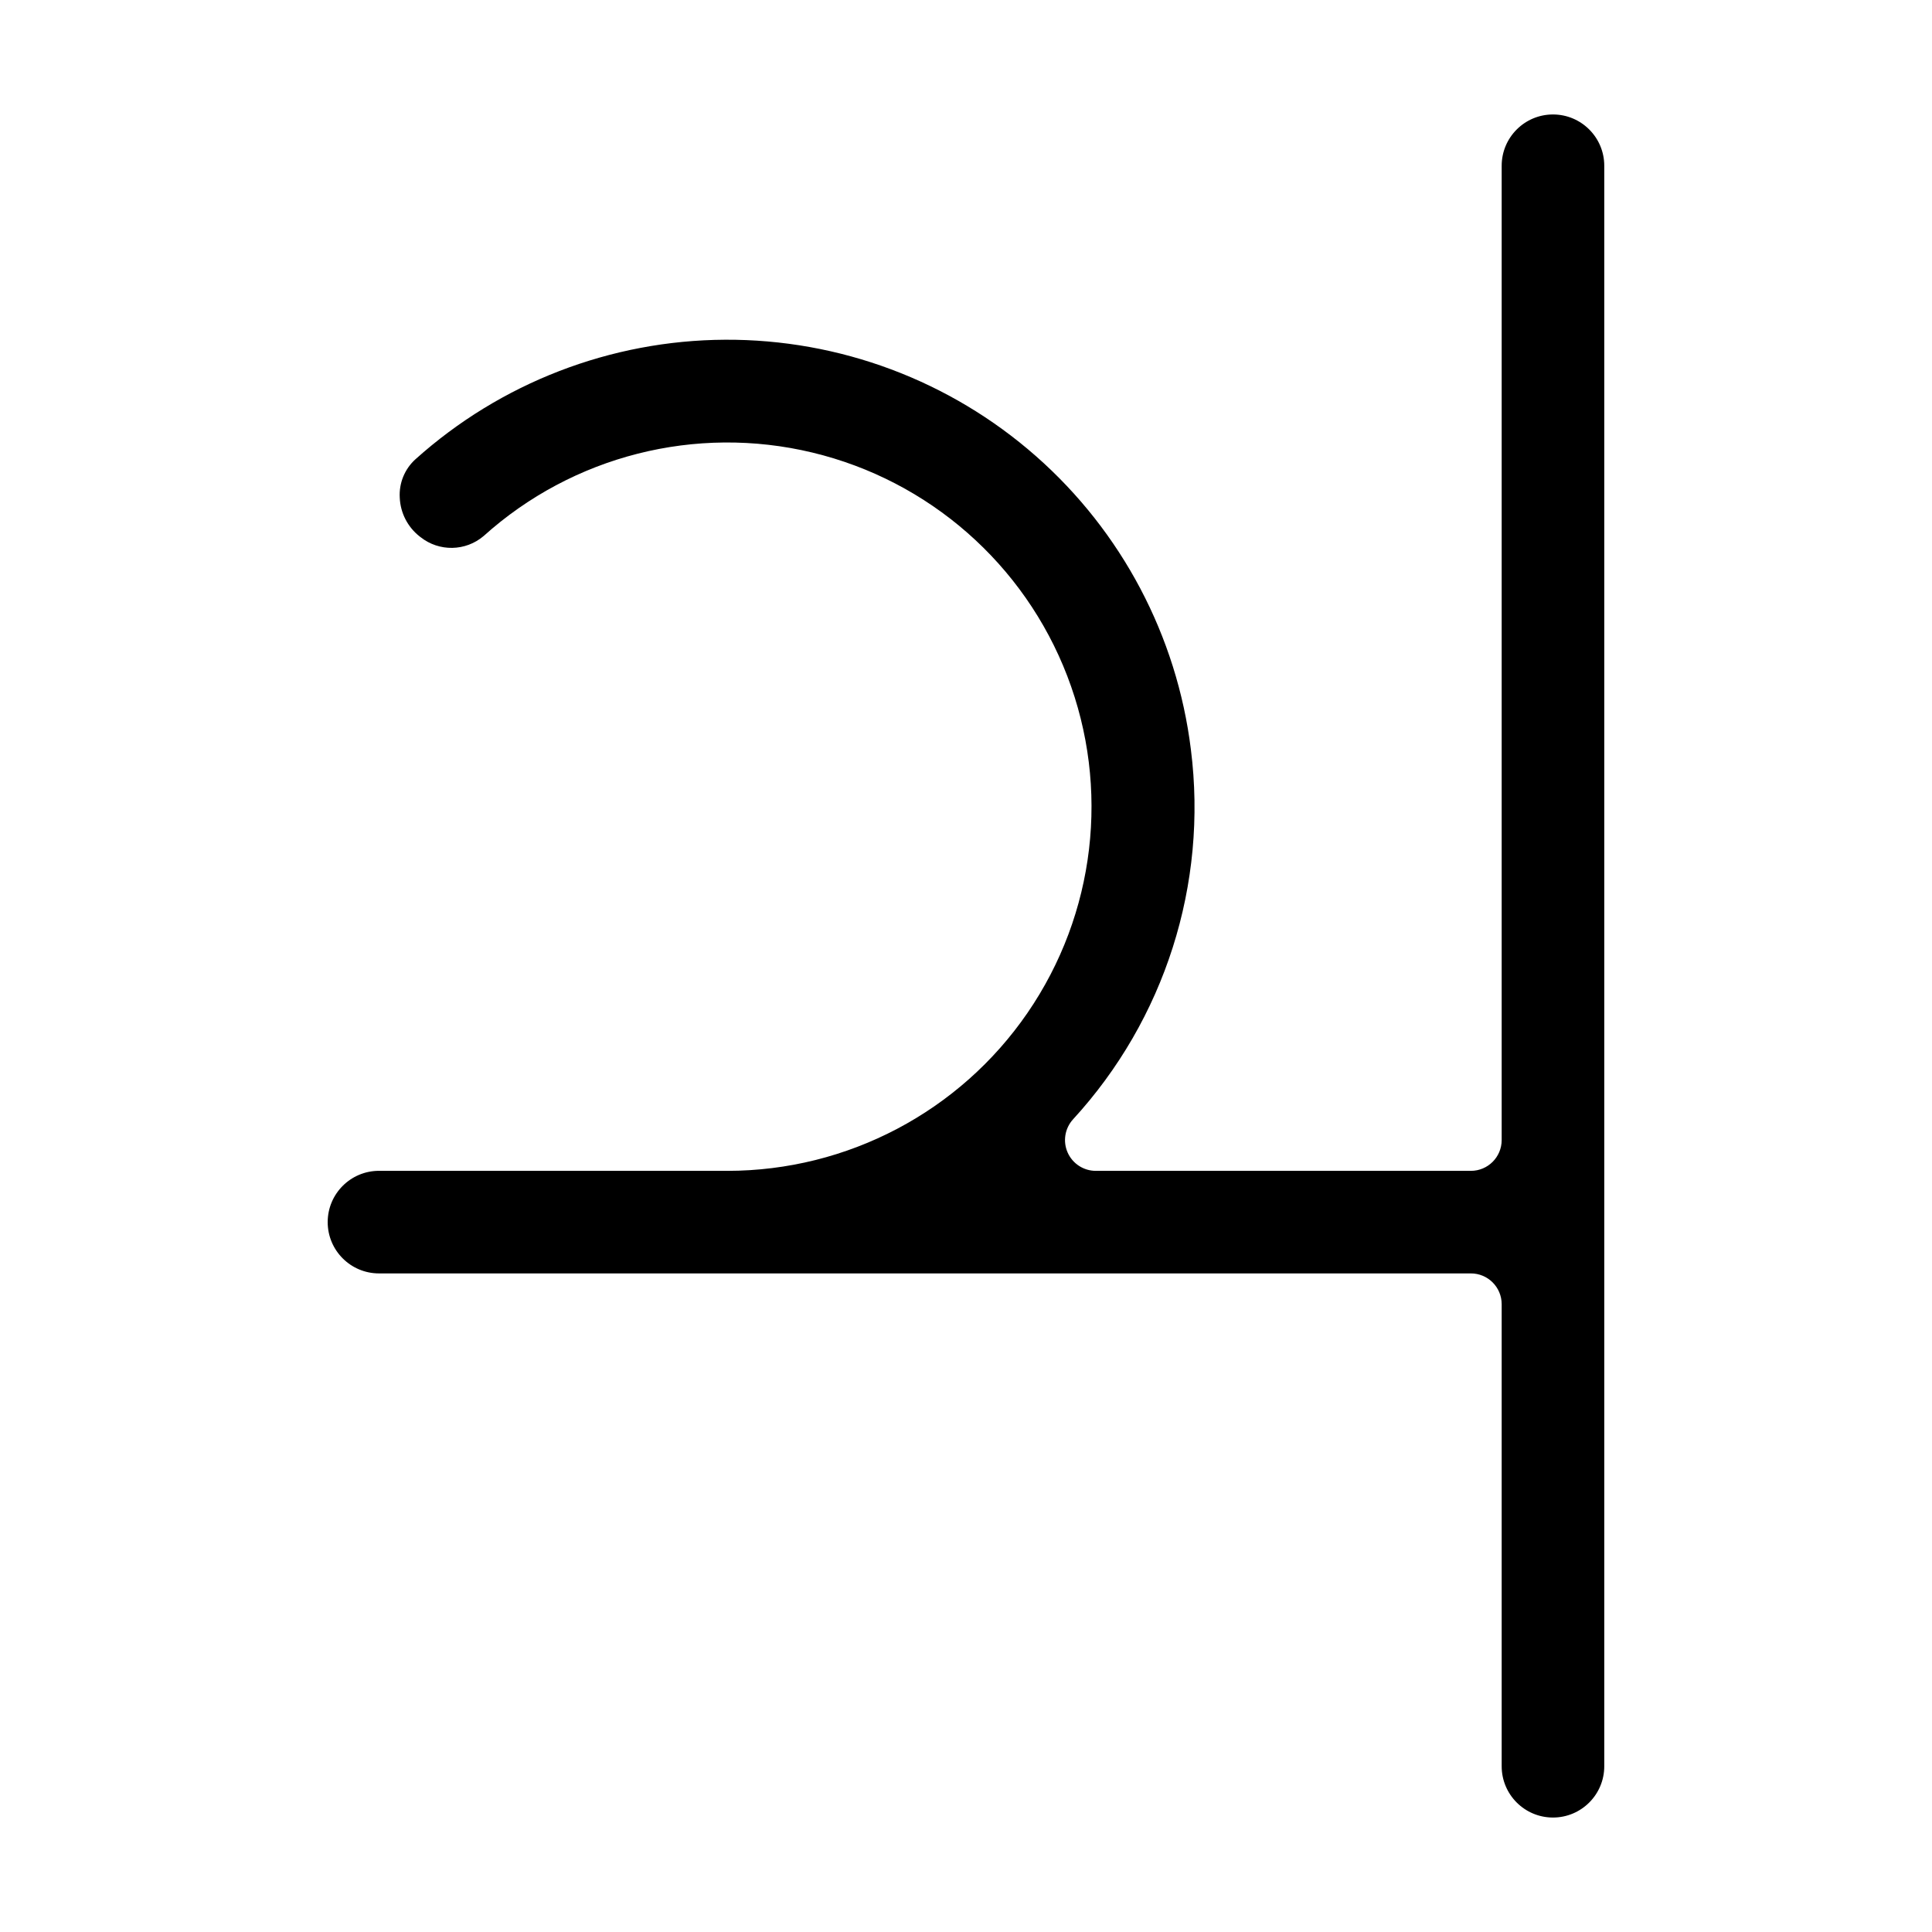<?xml version="1.0" encoding="UTF-8"?>
<!-- Uploaded to: SVG Find, www.svgfind.com, Generator: SVG Find Mixer Tools -->
<svg fill="#000000" width="800px" height="800px" version="1.1" viewBox="144 144 512 512" xmlns="http://www.w3.org/2000/svg">
 <path d="m244.44 454.28c-7.508 0-13.598 6.086-13.598 13.594s6.09 13.594 13.598 13.594h289.36c4.508 0 8.156 3.652 8.16 8.156v122.45c0 7.508 6.086 13.594 13.594 13.594 7.508 0 13.594-6.086 13.594-13.594v-424.14c0-7.508-6.086-13.598-13.594-13.598-7.508 0-13.594 6.09-13.594 13.598v258.2c-0.004 4.504-3.652 8.152-8.16 8.156h-99.406c-3.227-0.004-6.148-1.906-7.457-4.856-1.305-2.949-0.75-6.391 1.414-8.781 24.328-26.492 35.758-62.348 31.246-98.027-3.711-30.078-18.328-57.746-41.082-77.762-22.75-20.012-52.059-30.984-82.359-30.832-30.305 0.156-59.496 11.422-82.047 31.668-2.863 2.582-4.398 6.324-4.172 10.176 0.164 4.031 2.086 7.785 5.258 10.277 0.086 0.062 0.18 0.129 0.266 0.203 4.93 3.898 11.93 3.769 16.715-0.309 23.621-21.262 56.195-29.535 87.098-22.117 30.902 7.414 56.176 29.57 67.57 59.238 11.398 29.668 7.457 63.043-10.535 89.242-17.988 26.199-47.727 41.859-79.508 41.879z"/>
</svg>